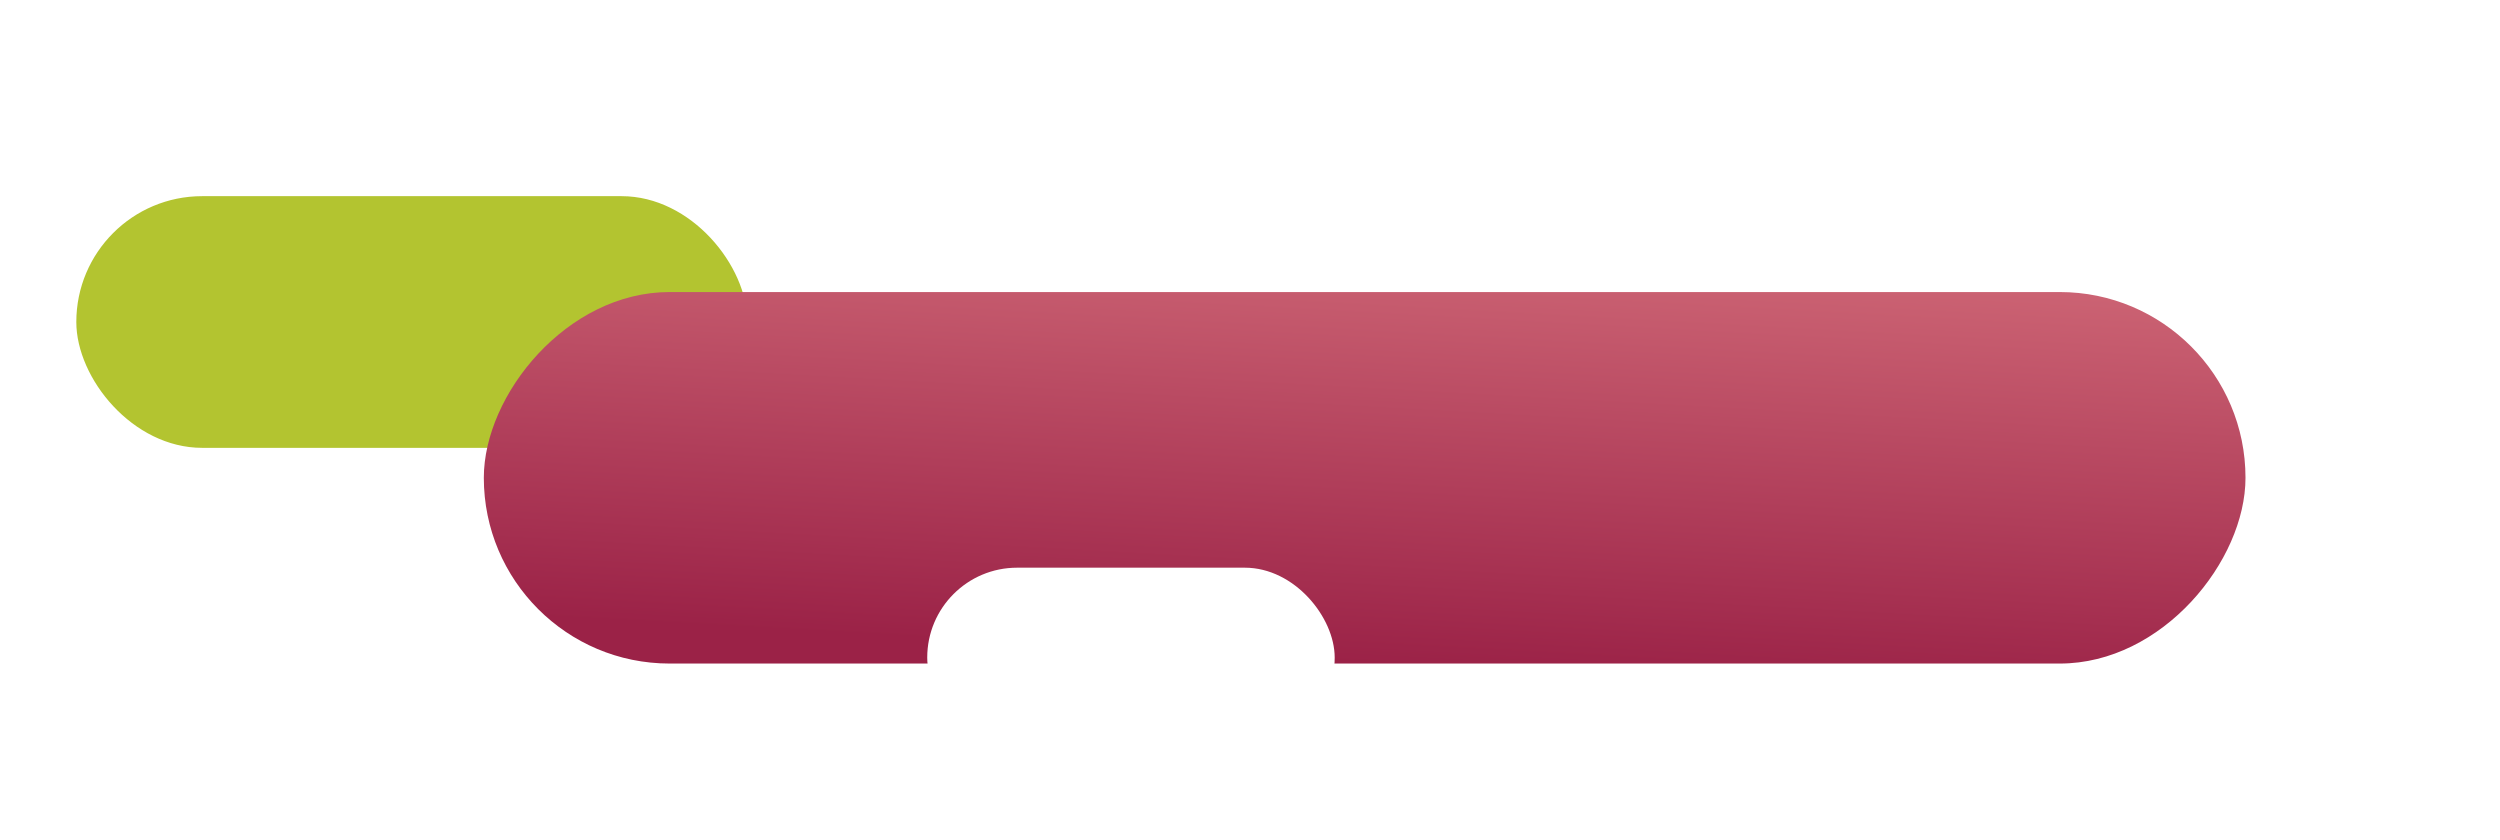 <svg width="131" height="44" viewBox="0 0 131 44" fill="none" xmlns="http://www.w3.org/2000/svg">
<g filter="url(#filter0_d_841_15405)">
<rect x="39.166" y="19.467" width="35.167" height="13.188" rx="6.594" transform="rotate(180 39.166 19.467)" fill="#B3C430"/>
<rect x="126.456" y="13.188" width="35.167" height="13.188" rx="6.594" transform="rotate(180 126.456 13.188)" fill="white"/>
<rect width="92.312" height="19.467" rx="9.734" transform="matrix(-1 0 0 1 117.664 11.303)" fill="url(#paint0_linear_841_15405)"/>
<rect x="69.938" y="35.167" width="21.351" height="9.42" rx="4.71" transform="rotate(180 69.938 35.167)" fill="white"/>
</g>
<defs>
<filter id="filter0_d_841_15405" x="0" y="0" width="130.456" height="43.167" filterUnits="userSpaceOnUse" color-interpolation-filters="sRGB">
<feFlood flood-opacity="0" result="BackgroundImageFix"/>
<feColorMatrix in="SourceAlpha" type="matrix" values="0 0 0 0 0 0 0 0 0 0 0 0 0 0 0 0 0 0 127 0" result="hardAlpha"/>
<feOffset dy="4"/>
<feGaussianBlur stdDeviation="2"/>
<feComposite in2="hardAlpha" operator="out"/>
<feColorMatrix type="matrix" values="0 0 0 0 0 0 0 0 0 0 0 0 0 0 0 0 0 0 0.25 0"/>
<feBlend mode="normal" in2="BackgroundImageFix" result="effect1_dropShadow_841_15405"/>
<feBlend mode="normal" in="SourceGraphic" in2="effect1_dropShadow_841_15405" result="shape"/>
</filter>
<linearGradient id="paint0_linear_841_15405" x1="2.65356e-06" y1="-5.931" x2="1.545" y2="21.94" gradientUnits="userSpaceOnUse">
<stop stop-color="#DA7680"/>
<stop offset="1" stop-color="#9B2247"/>
</linearGradient>
</defs>
</svg>
